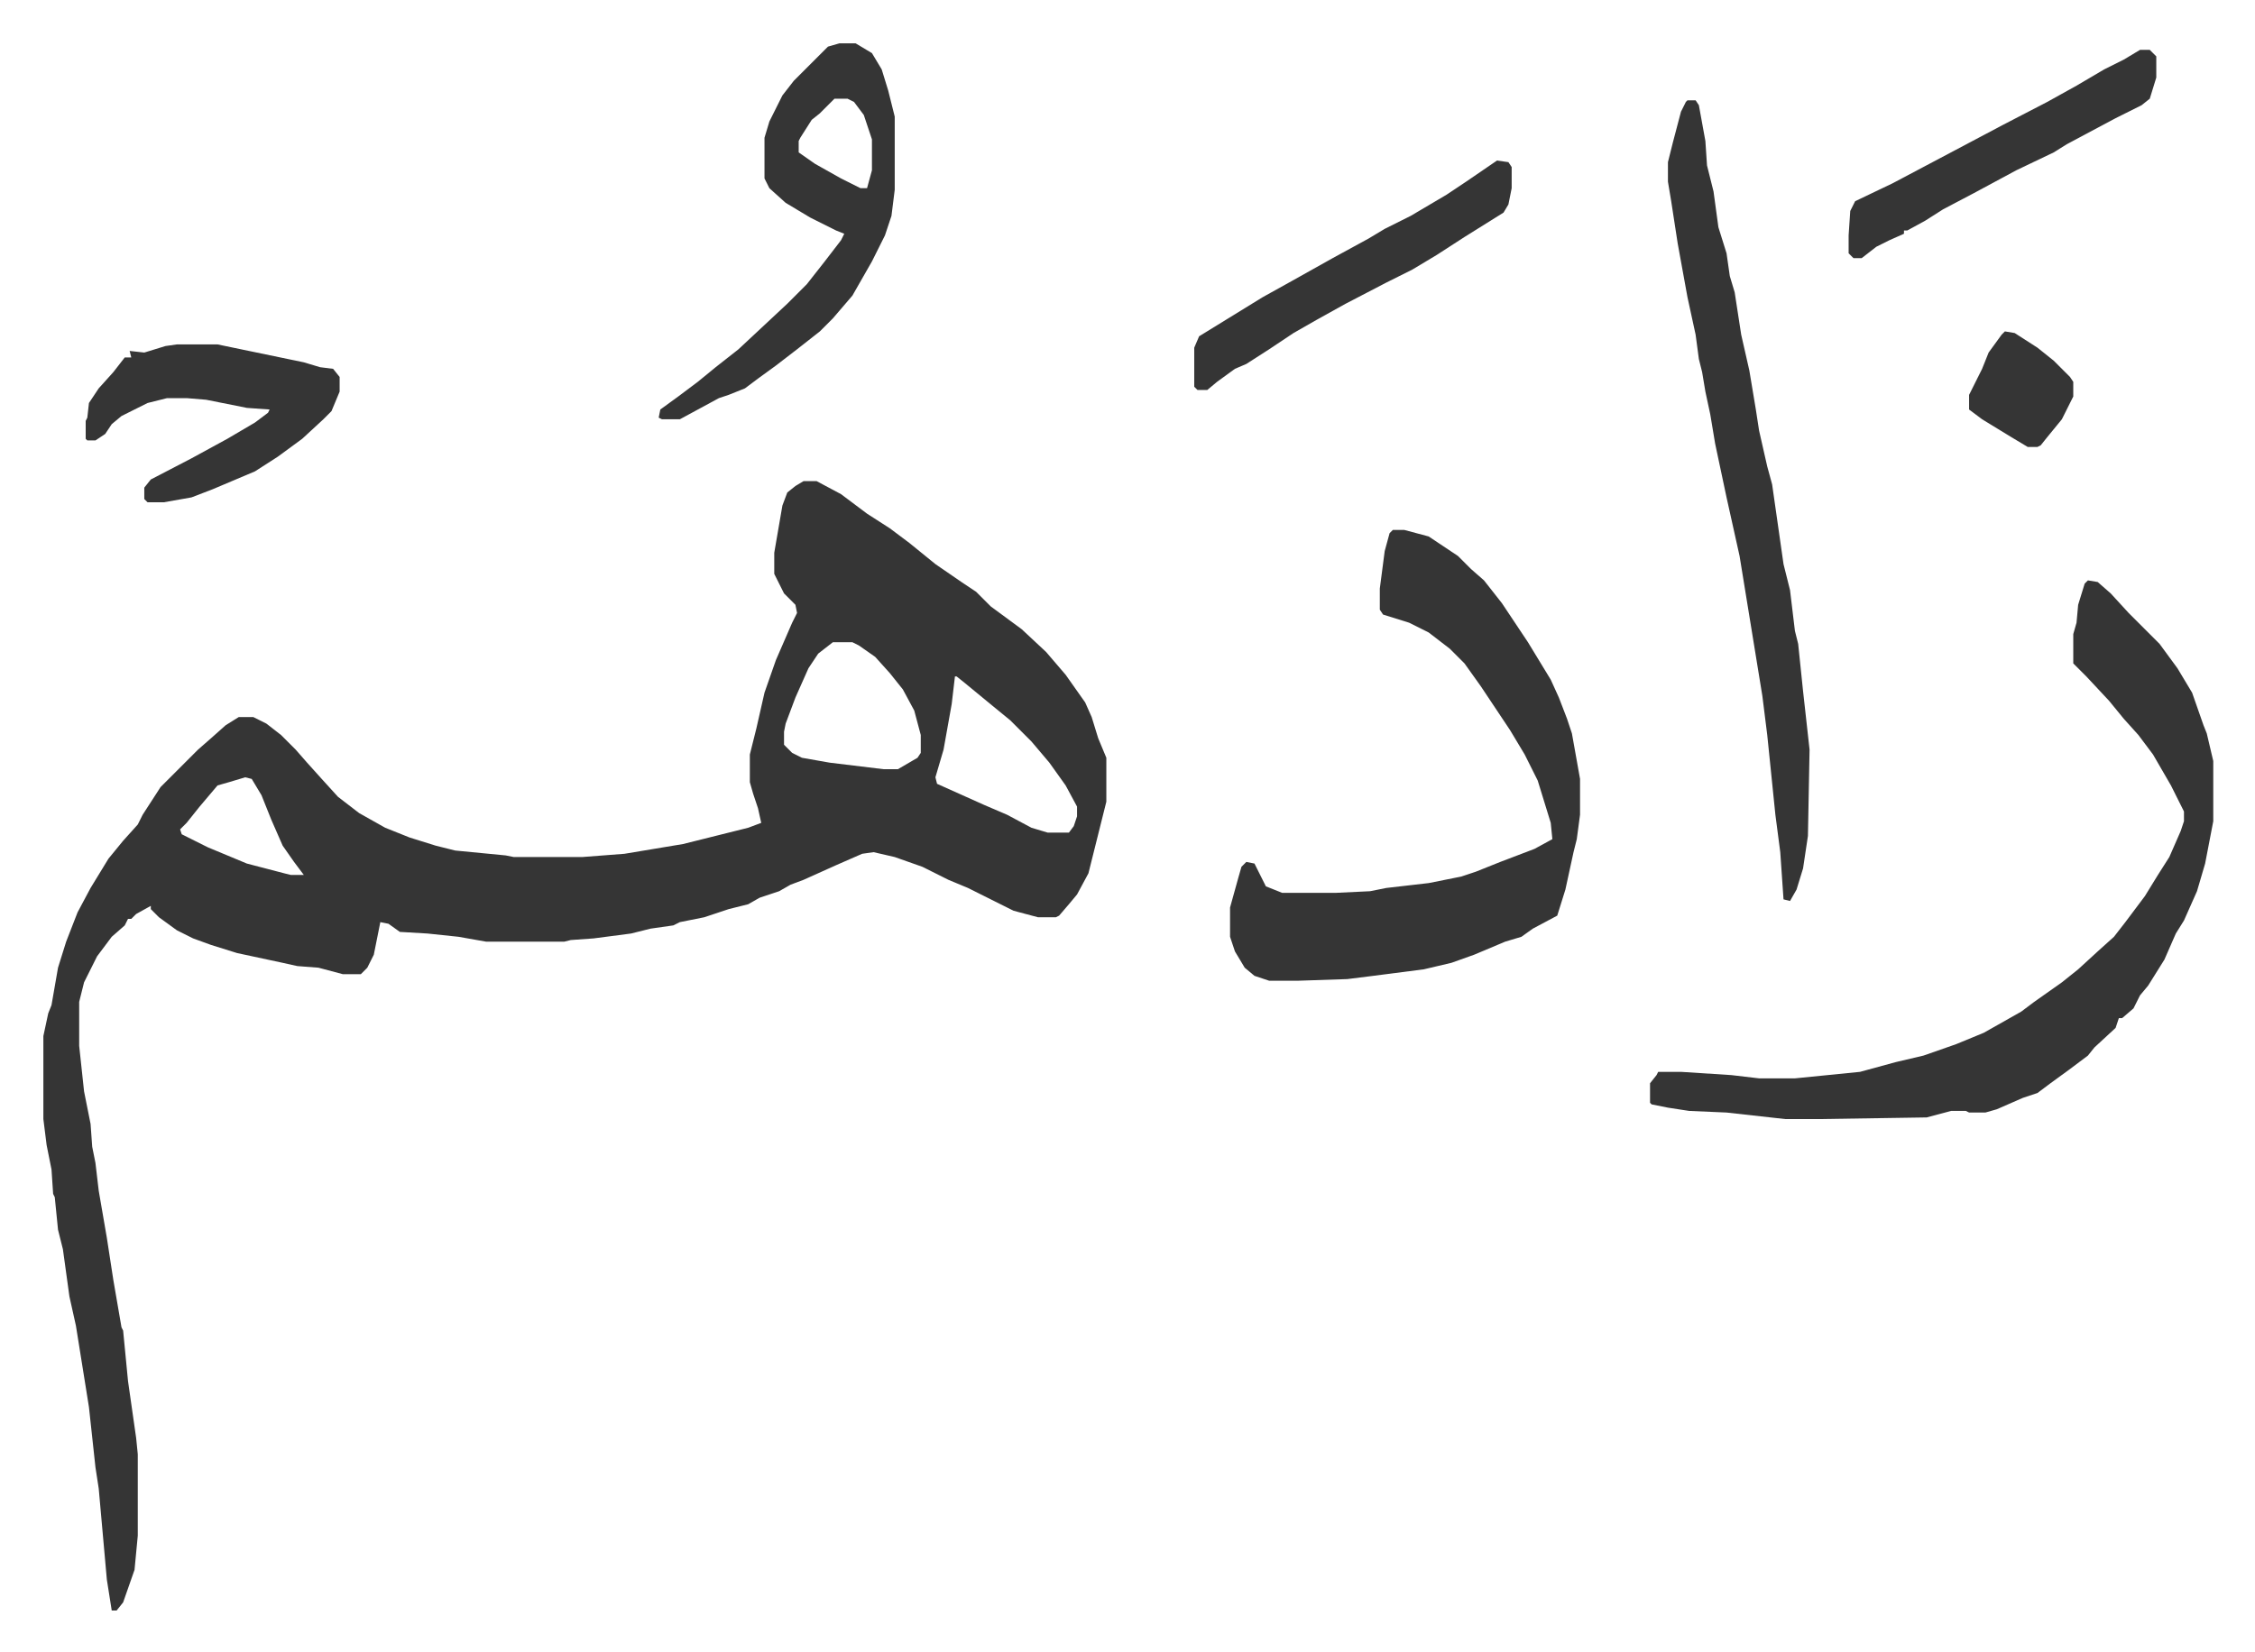 <svg xmlns="http://www.w3.org/2000/svg" role="img" viewBox="-26.64 392.36 1385.28 1015.28"><path fill="#353535" id="rule_normal" d="M467 688h8l15 8 16 12 14 9 12 9 16 13 16 11 9 6 9 9 19 14 15 14 12 14 12 17 4 9 4 13 5 12v27l-6 24-5 20-7 13-5 6-6 7-2 1h-11l-15-4-12-6-16-8-12-5-16-8-17-6-13-3-7 1-16 7-20 9-8 3-7 4-12 4-7 4-12 3-15 5-15 3-4 2-14 2-12 3-23 3-14 1-4 1h-48l-17-3-19-2-17-1-7-5-5-1-4 20-4 8-4 4h-11l-15-4-13-1-9-2-28-6-16-5-11-4-10-5-11-8-5-5v-2l-9 5-3 3h-2l-2 4-8 7-9 12-8 16-3 12v27l3 28 4 20 1 14 2 10 2 17 5 29 4 26 5 29 1 2 3 31 5 35 1 10v50l-2 21-7 20-4 5h-3l-3-19-5-56-2-13-4-37-4-25-4-25-4-18-4-29-3-12-2-20-1-2-1-15-3-15-2-16v-51l3-14 2-5 4-23 5-16 7-18 8-15 11-18 9-11 9-10 3-6 11-17 23-23 8-7 9-8 8-5h9l8 4 9 7 9 9 7 8 9 10 10 11 13 10 16 9 15 6 16 5 12 3 31 3 5 1h42l26-2 36-6 28-7 12-3 8-3-2-9-3-9-2-7v-17l4-16 5-22 7-20 10-23 3-6-1-5-7-7-6-12v-13l5-29 3-8 5-4zm18 99l-9 7-6 9-8 18-6 16-1 5v8l5 5 6 3 17 3 33 4h9l12-7 2-3v-11l-4-15-7-13-8-10-9-10-10-7-4-2zm75 21l-2 17-5 28-5 17 1 4 29 13 14 6 15 8 10 3h13l3-4 2-6v-6l-7-13-10-14-11-13-13-13-11-9-17-14-5-4zm-436 62l-10 3-7 2-11 13-8 10-4 4 1 3 16 8 24 10 23 6 4 1h8l-6-8-7-10-7-16-6-15-6-10zm1132-121l6 1 8 7 11 12 19 19 11 15 9 15 7 20 2 5 4 17v37l-5 26-5 17-8 18-5 8-7 16-10 16-5 6-4 8-7 6h-2l-2 6-13 12-4 5-12 9-11 8-8 6-9 3-16 7-7 2h-10l-2-1h-9l-15 4-65 1h-22l-36-4-23-1-13-2-10-2-1-1v-12l4-5 1-2h14l31 2 17 2h22l20-2 20-2 22-6 17-4 20-7 17-7 23-13 8-6 17-12 10-8 12-11 10-9 7-9 12-16 8-13 7-11 7-16 2-6v-6l-8-16-11-19-9-12-9-10-9-11-14-15-8-8v-18l2-7 1-11 4-13zm-427-31h7l15 4 18 12 8 8 8 7 11 14 16 24 14 23 5 11 5 13 3 9 5 28v22l-2 15-2 8-5 23-5 16-15 8-7 5-10 3-19 8-14 5-17 4-31 4-16 2-30 1h-18l-9-3-6-5-6-10-3-9v-18l5-18 2-7 3-3 5 1 7 14 10 4h33l21-1 10-2 26-3 20-4 9-3 15-6 21-8 11-6-1-10-8-26-8-16-9-15-18-27-10-14-9-9-13-10-12-6-16-5-2-3v-13l3-23 3-11zm181-264h5l2 3 4 22 1 15 4 16 3 22 5 16 2 14 3 10 4 26 5 22 4 24 2 13 5 22 3 11 7 49 4 16 3 25 2 8 3 29 4 36-1 53-3 20-4 13-4 7-4-1-2-29-3-23-5-49-3-24-7-43-7-43-8-36-7-33-3-18-3-14-2-12-2-8-2-15-5-23-6-33-4-26-2-12v-12l3-12 5-19 3-6zm-521-35h10l10 6 6 10 4 13 4 16v45l-2 16-4 12-8 16-12 21-12 14-8 8-14 11-13 10-11 8-8 6-10 4-6 2-24 13h-11l-2-1 1-5 11-8 12-9 11-9 14-11 15-14 15-14 12-12 11-14 10-13 2-4-5-2-16-8-15-9-10-9-3-6v-25l3-10 8-16 7-9 21-21zm-3 34l-9 9-5 4-7 11-1 2v7l10 7 16 9 12 6h4l3-11v-19l-5-15-6-8-4-2zM82 604h25l53 11 10 3 8 1 4 5v9l-5 12-5 5-13 12-15 11-14 9-26 11-13 5-17 3H64l-2-2v-7l4-5 25-13 22-12 17-10 8-6 1-2-14-1-25-5-12-1H76l-12 3-16 8-6 5-4 6-6 4h-5l-1-1v-11l1-2 1-9 6-9 9-10 7-9h4l-1-4 9 1 13-4zm811-113l7 1 2 3v13l-2 10-3 5-8 5-16 10-17 11-15 9-16 8-25 13-18 10-14 8-15 10-14 9-7 3-11 8-6 5h-6l-2-2v-24l3-7 26-16 13-8 18-10 25-14 22-12 10-6 16-8 22-13 12-8zm395-68h6l4 4v13l-4 13-5 4-16 8-30 16-8 5-23 11-26 14-19 10-11 7-11 6h-2v2l-9 4-8 4-9 7h-5l-3-3v-11l1-15 3-6 23-11 34-18 34-18 27-14 18-10 17-10 12-6zm-83 173l6 1 14 9 10 8 10 10 2 3v9l-7 14-9 11-4 5-2 1h-6l-10-6-18-11-8-6v-9l5-10 3-6 4-10 8-11z"/></svg>
